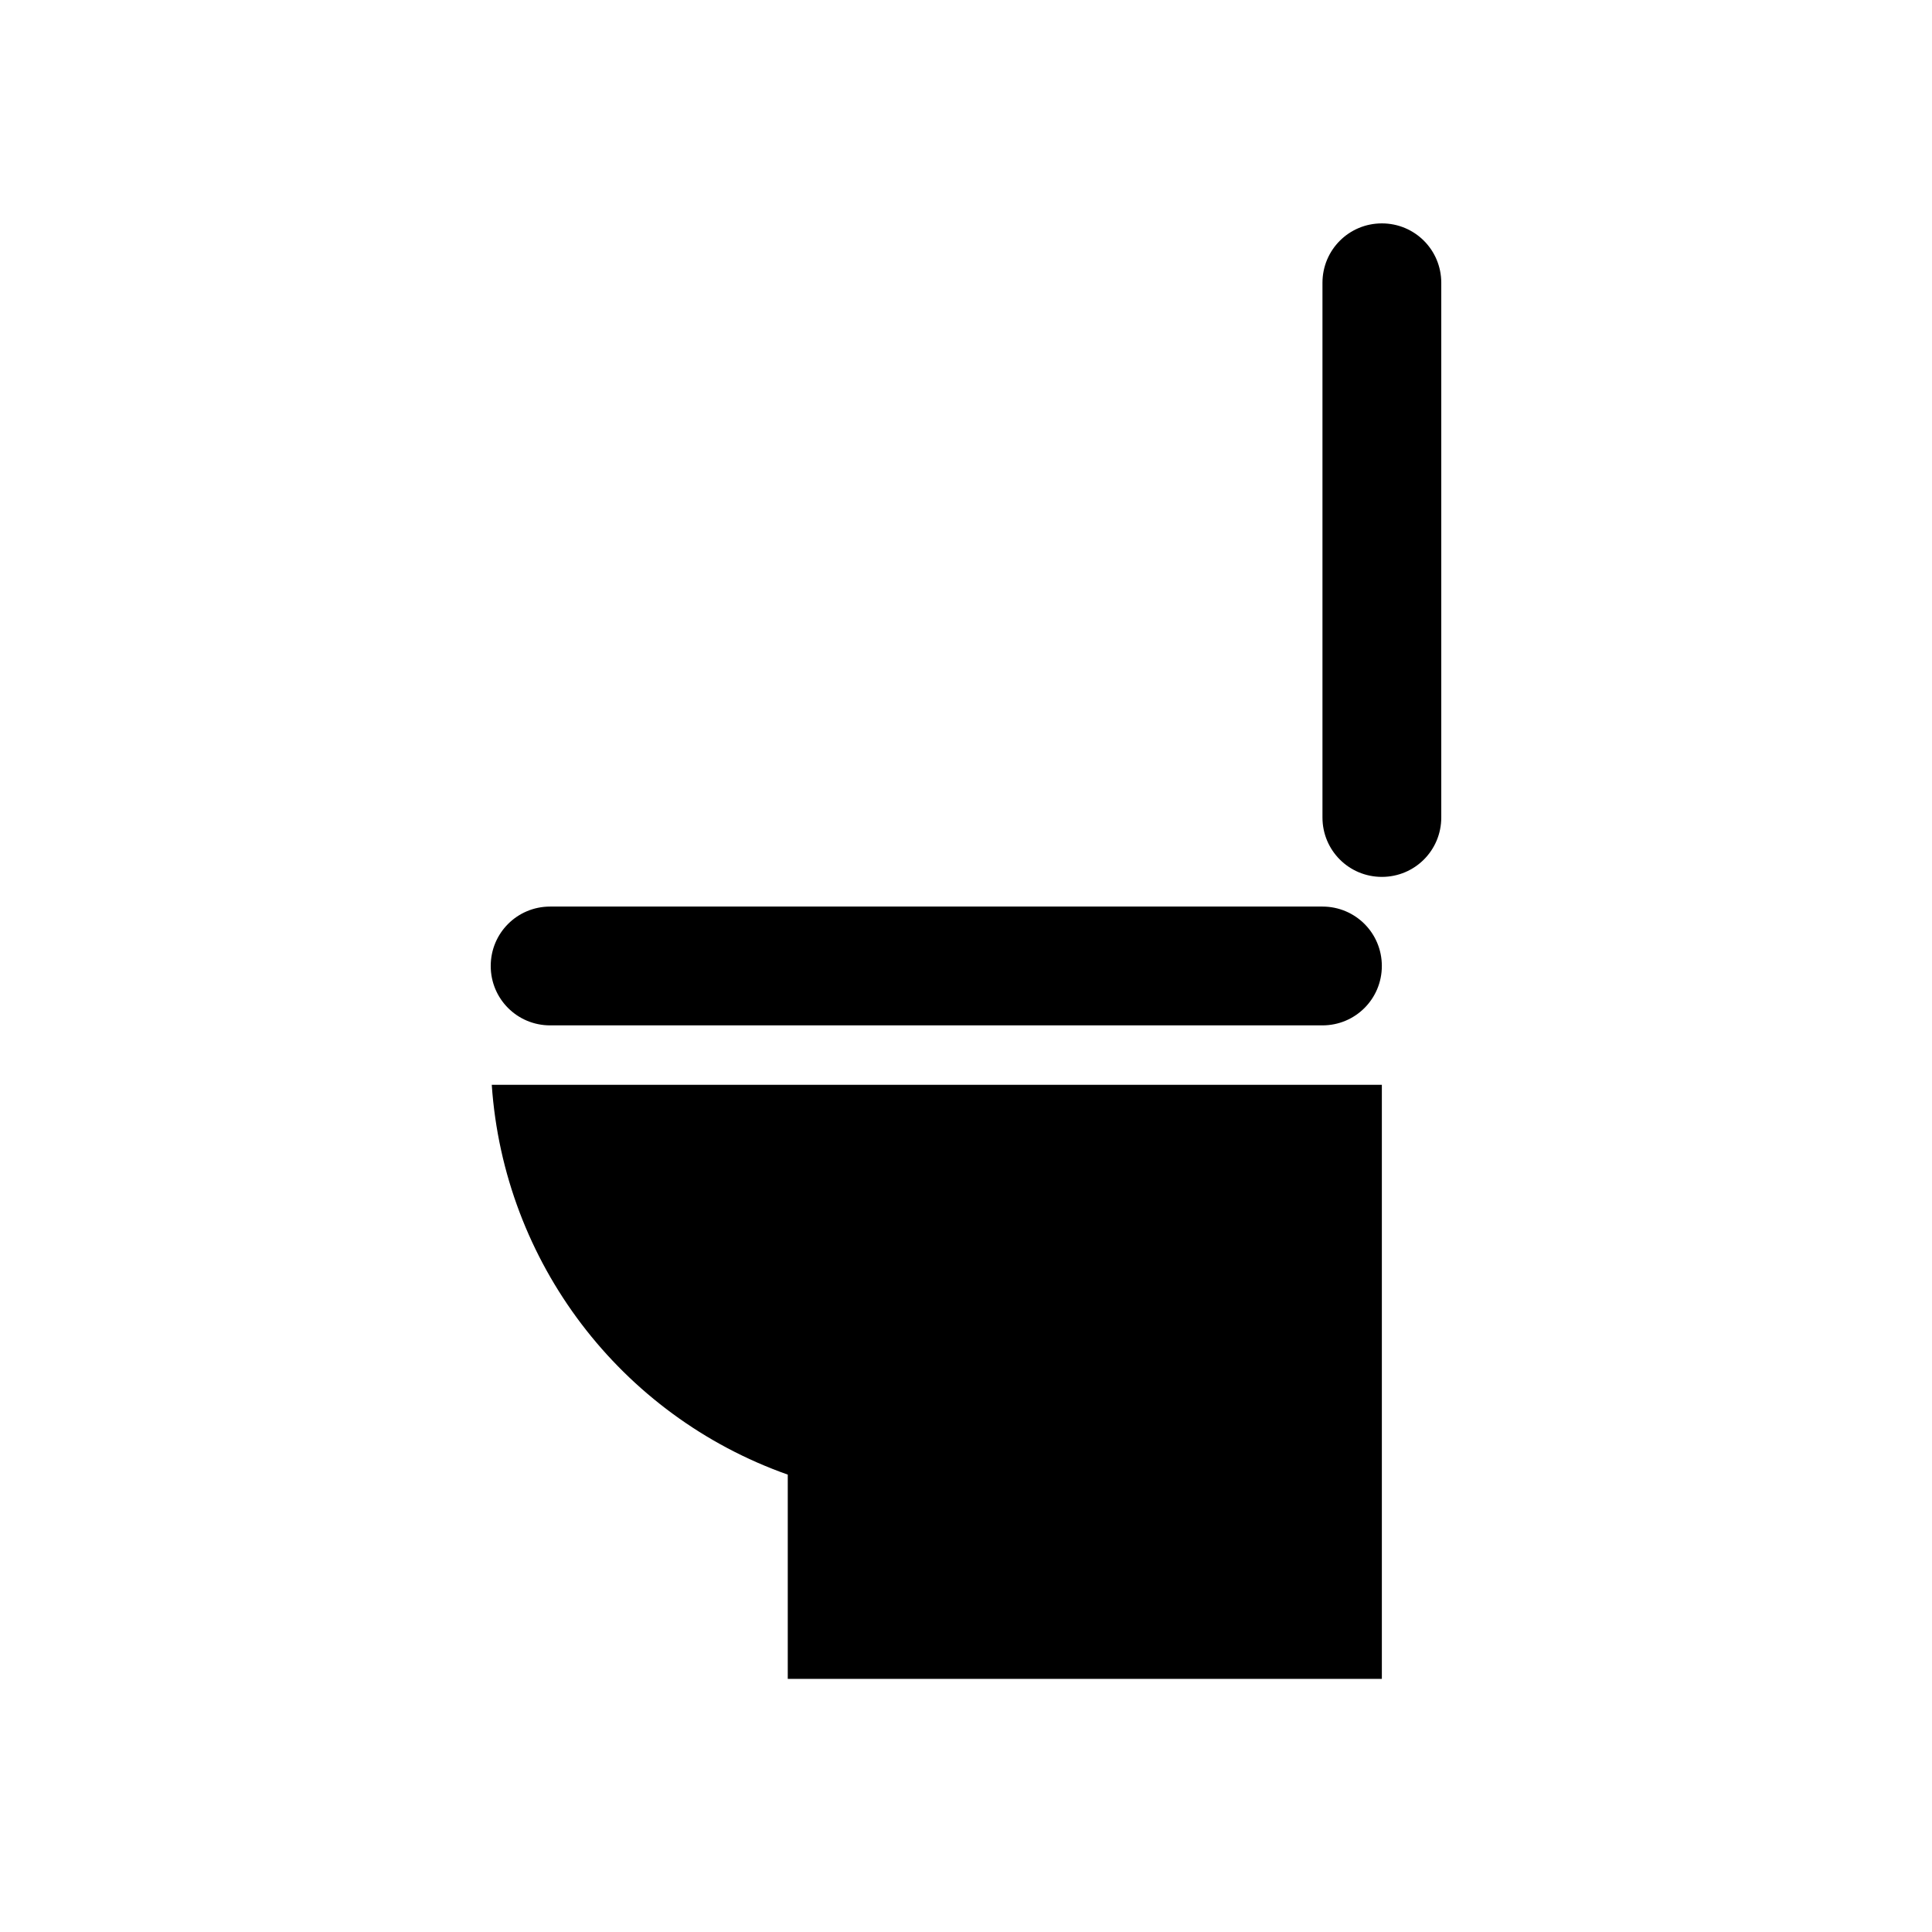 <?xml version="1.0" encoding="UTF-8"?>
<!-- Uploaded to: ICON Repo, www.iconrepo.com, Generator: ICON Repo Mixer Tools -->
<svg fill="#000000" width="800px" height="800px" version="1.1" viewBox="144 144 512 512" xmlns="http://www.w3.org/2000/svg">
 <path d="m510.21 203.2c-8.723 0-15.742 7.023-15.742 15.742v141.7c0 8.723 7.023 15.742 15.742 15.742 8.723 0 15.742-7.023 15.742-15.742v-141.7c0-8.723-7.019-15.742-15.742-15.742zm-220.42 181.05c-8.723 0-15.742 7.023-15.742 15.742 0 8.723 7.023 15.742 15.742 15.742h204.67c8.723 0 15.742-7.023 15.742-15.742 0-8.723-7.023-15.742-15.742-15.742zm-15.469 47.23c3.203 47 34.031 87.602 78.445 103.31v54.137l157.44-0.004v-157.44h-157.44z"/>
</svg>